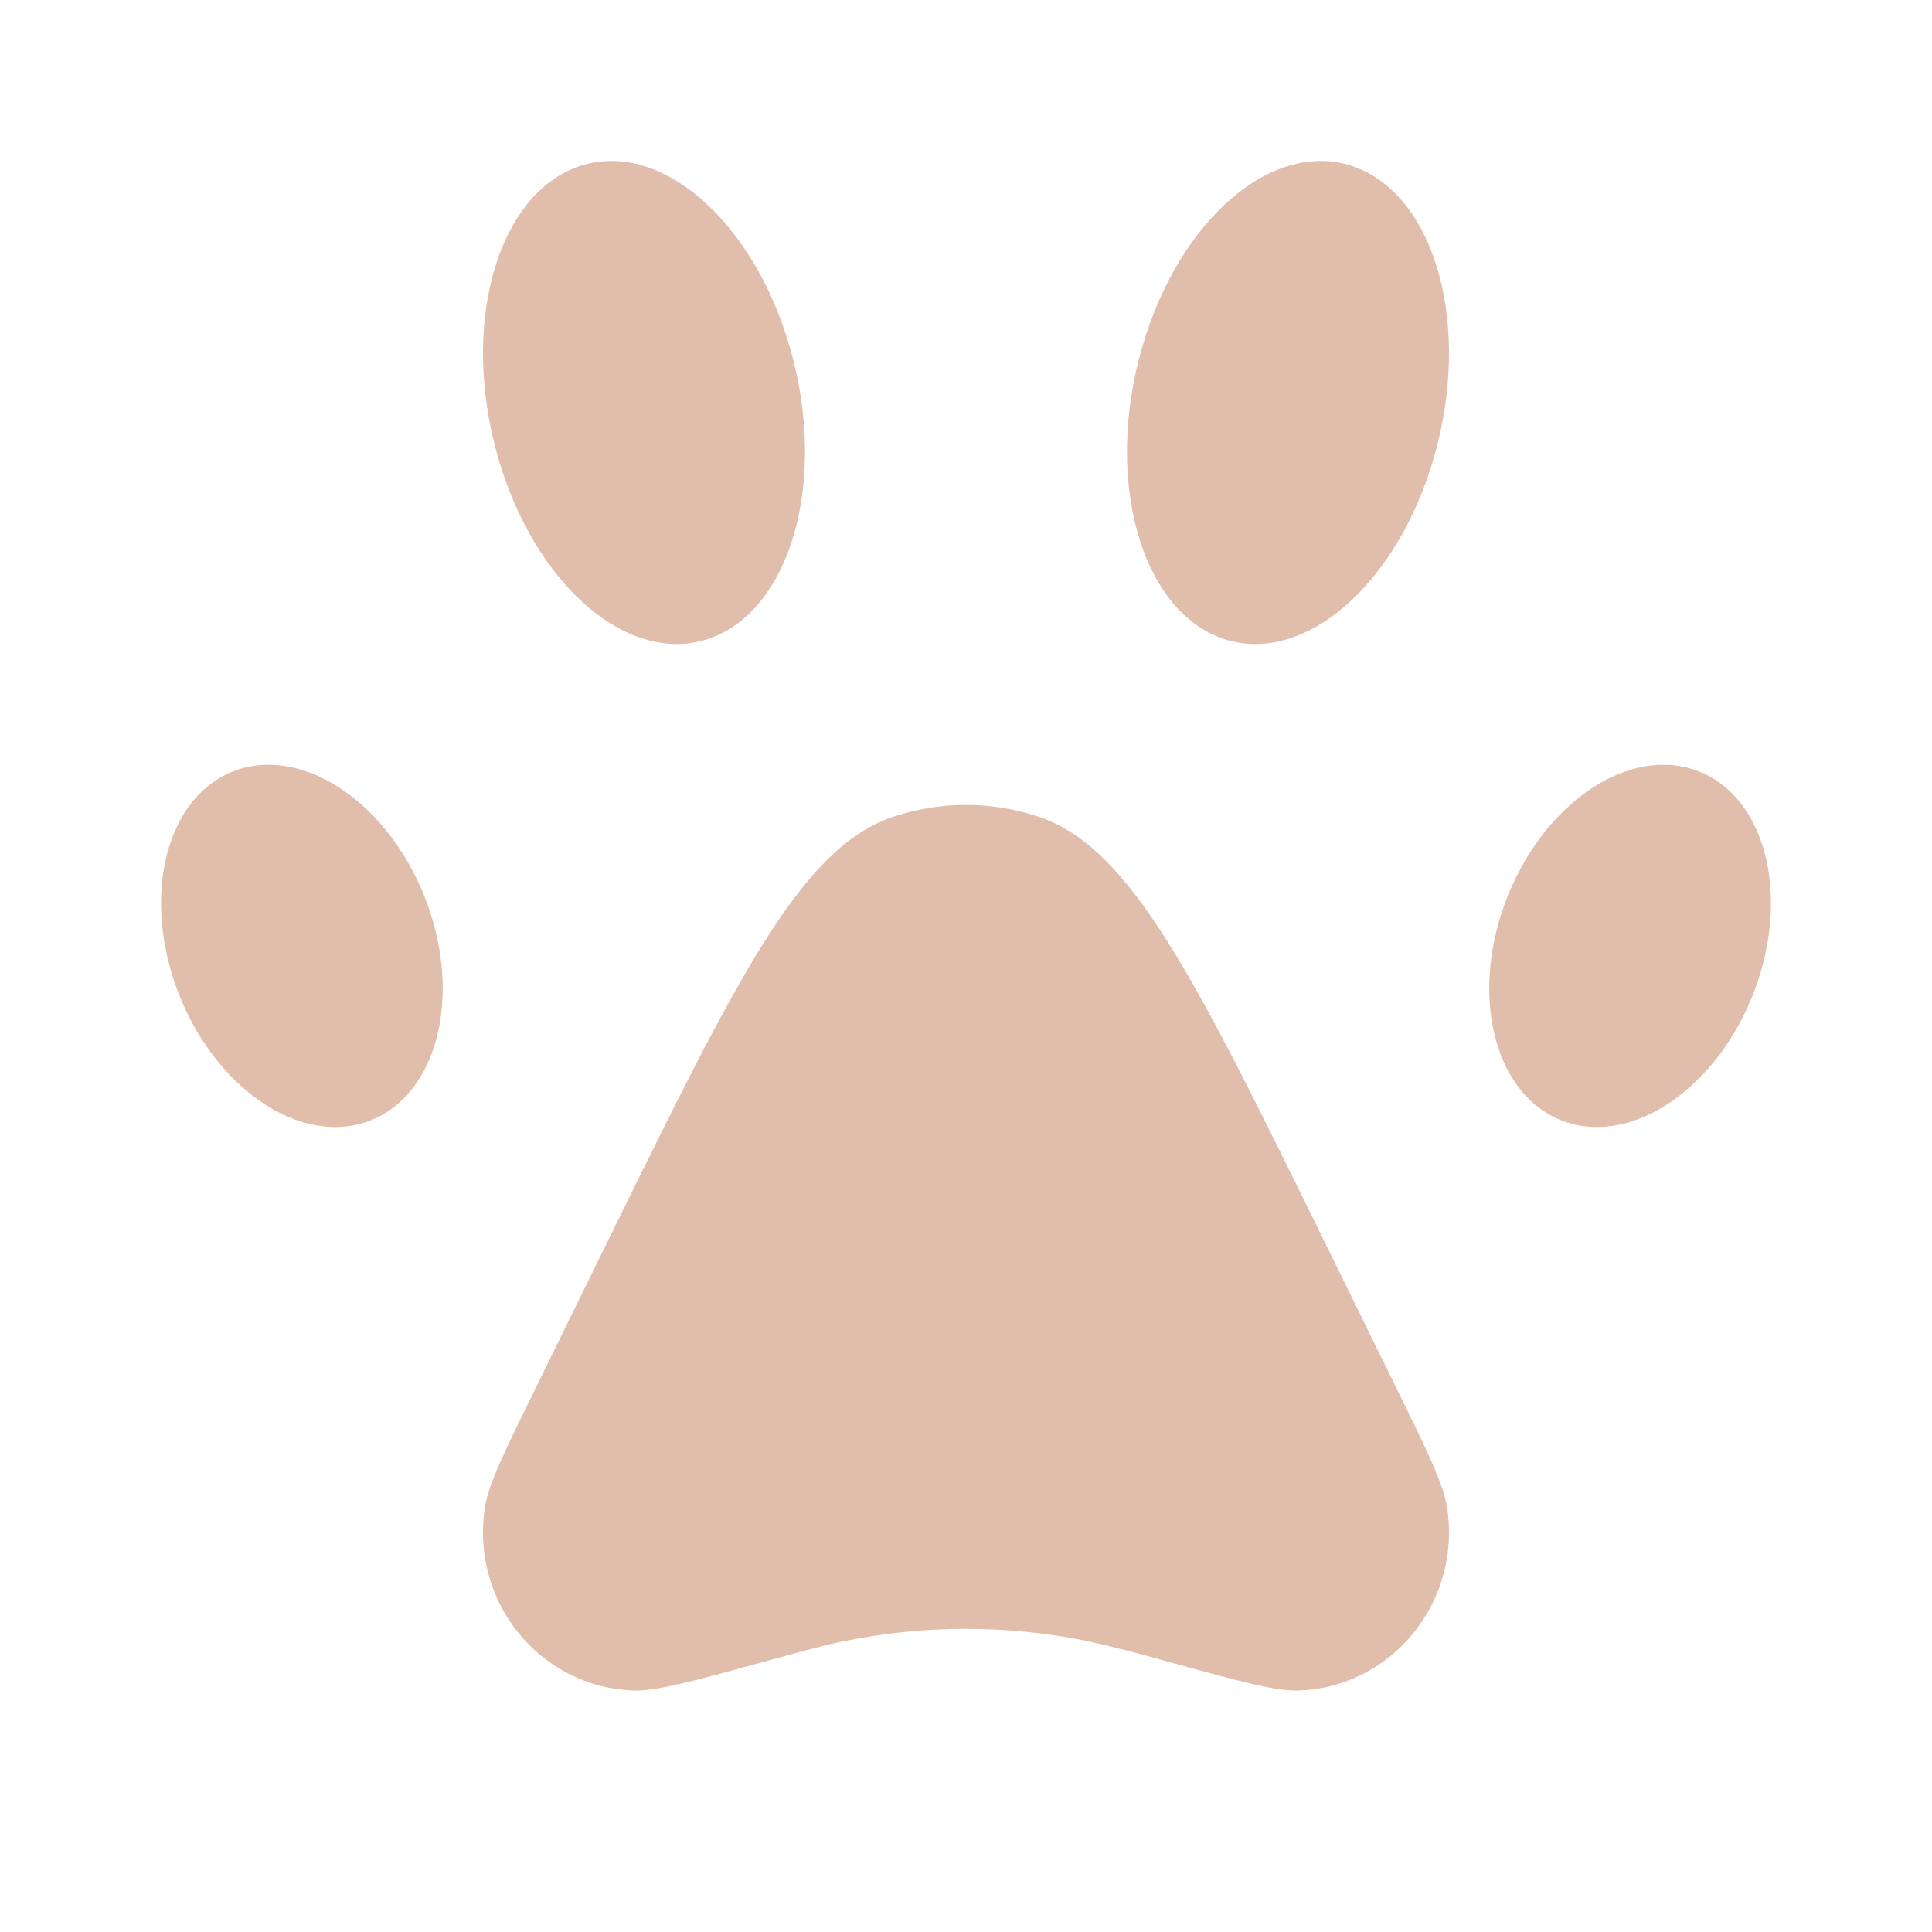 <?xml version="1.0" encoding="utf-8"?>
<svg xmlns="http://www.w3.org/2000/svg" fill="none" height="100%" overflow="visible" preserveAspectRatio="none" style="display: block;" viewBox="0 0 21 21" width="100%">
<g id="solar:paw-bold">
<path d="M6.624 13.454C8.011 10.63 8.706 9.217 9.704 8.88C10.22 8.706 10.78 8.706 11.296 8.88C12.294 9.217 12.989 10.63 14.376 13.454L15.145 15.02C15.503 15.749 15.682 16.114 15.725 16.363C15.9 17.394 15.138 18.344 14.109 18.375C13.862 18.382 13.475 18.276 12.701 18.064C12.408 17.979 12.114 17.903 11.817 17.837C10.948 17.661 10.052 17.661 9.183 17.837C8.963 17.881 8.741 17.942 8.299 18.064C7.525 18.276 7.138 18.382 6.891 18.375C5.862 18.344 5.099 17.394 5.275 16.363C5.317 16.114 5.497 15.75 5.856 15.019L6.624 13.454ZM5.377 4.836C5.737 6.263 6.756 7.213 7.652 6.959C8.549 6.703 8.984 5.34 8.623 3.914C8.263 2.487 7.244 1.536 6.348 1.791C5.451 2.047 5.016 3.41 5.377 4.836ZM15.623 4.836C15.263 6.263 14.244 7.213 13.348 6.959C12.451 6.703 12.016 5.34 12.377 3.914C12.737 2.487 13.756 1.536 14.652 1.791C15.549 2.047 15.984 3.41 15.623 4.836ZM1.927 10.76C2.321 11.814 3.246 12.455 3.994 12.191C4.742 11.926 5.029 10.857 4.636 9.802C4.242 8.748 3.316 8.108 2.568 8.372C1.82 8.636 1.533 9.706 1.927 10.761M19.073 10.76C18.68 11.814 17.754 12.455 17.006 12.191C16.258 11.926 15.97 10.857 16.364 9.802C16.758 8.748 17.684 8.108 18.432 8.372C19.18 8.636 19.467 9.706 19.073 10.761" fill="#E1BDAB" id="Vector"/>
</g>
</svg>